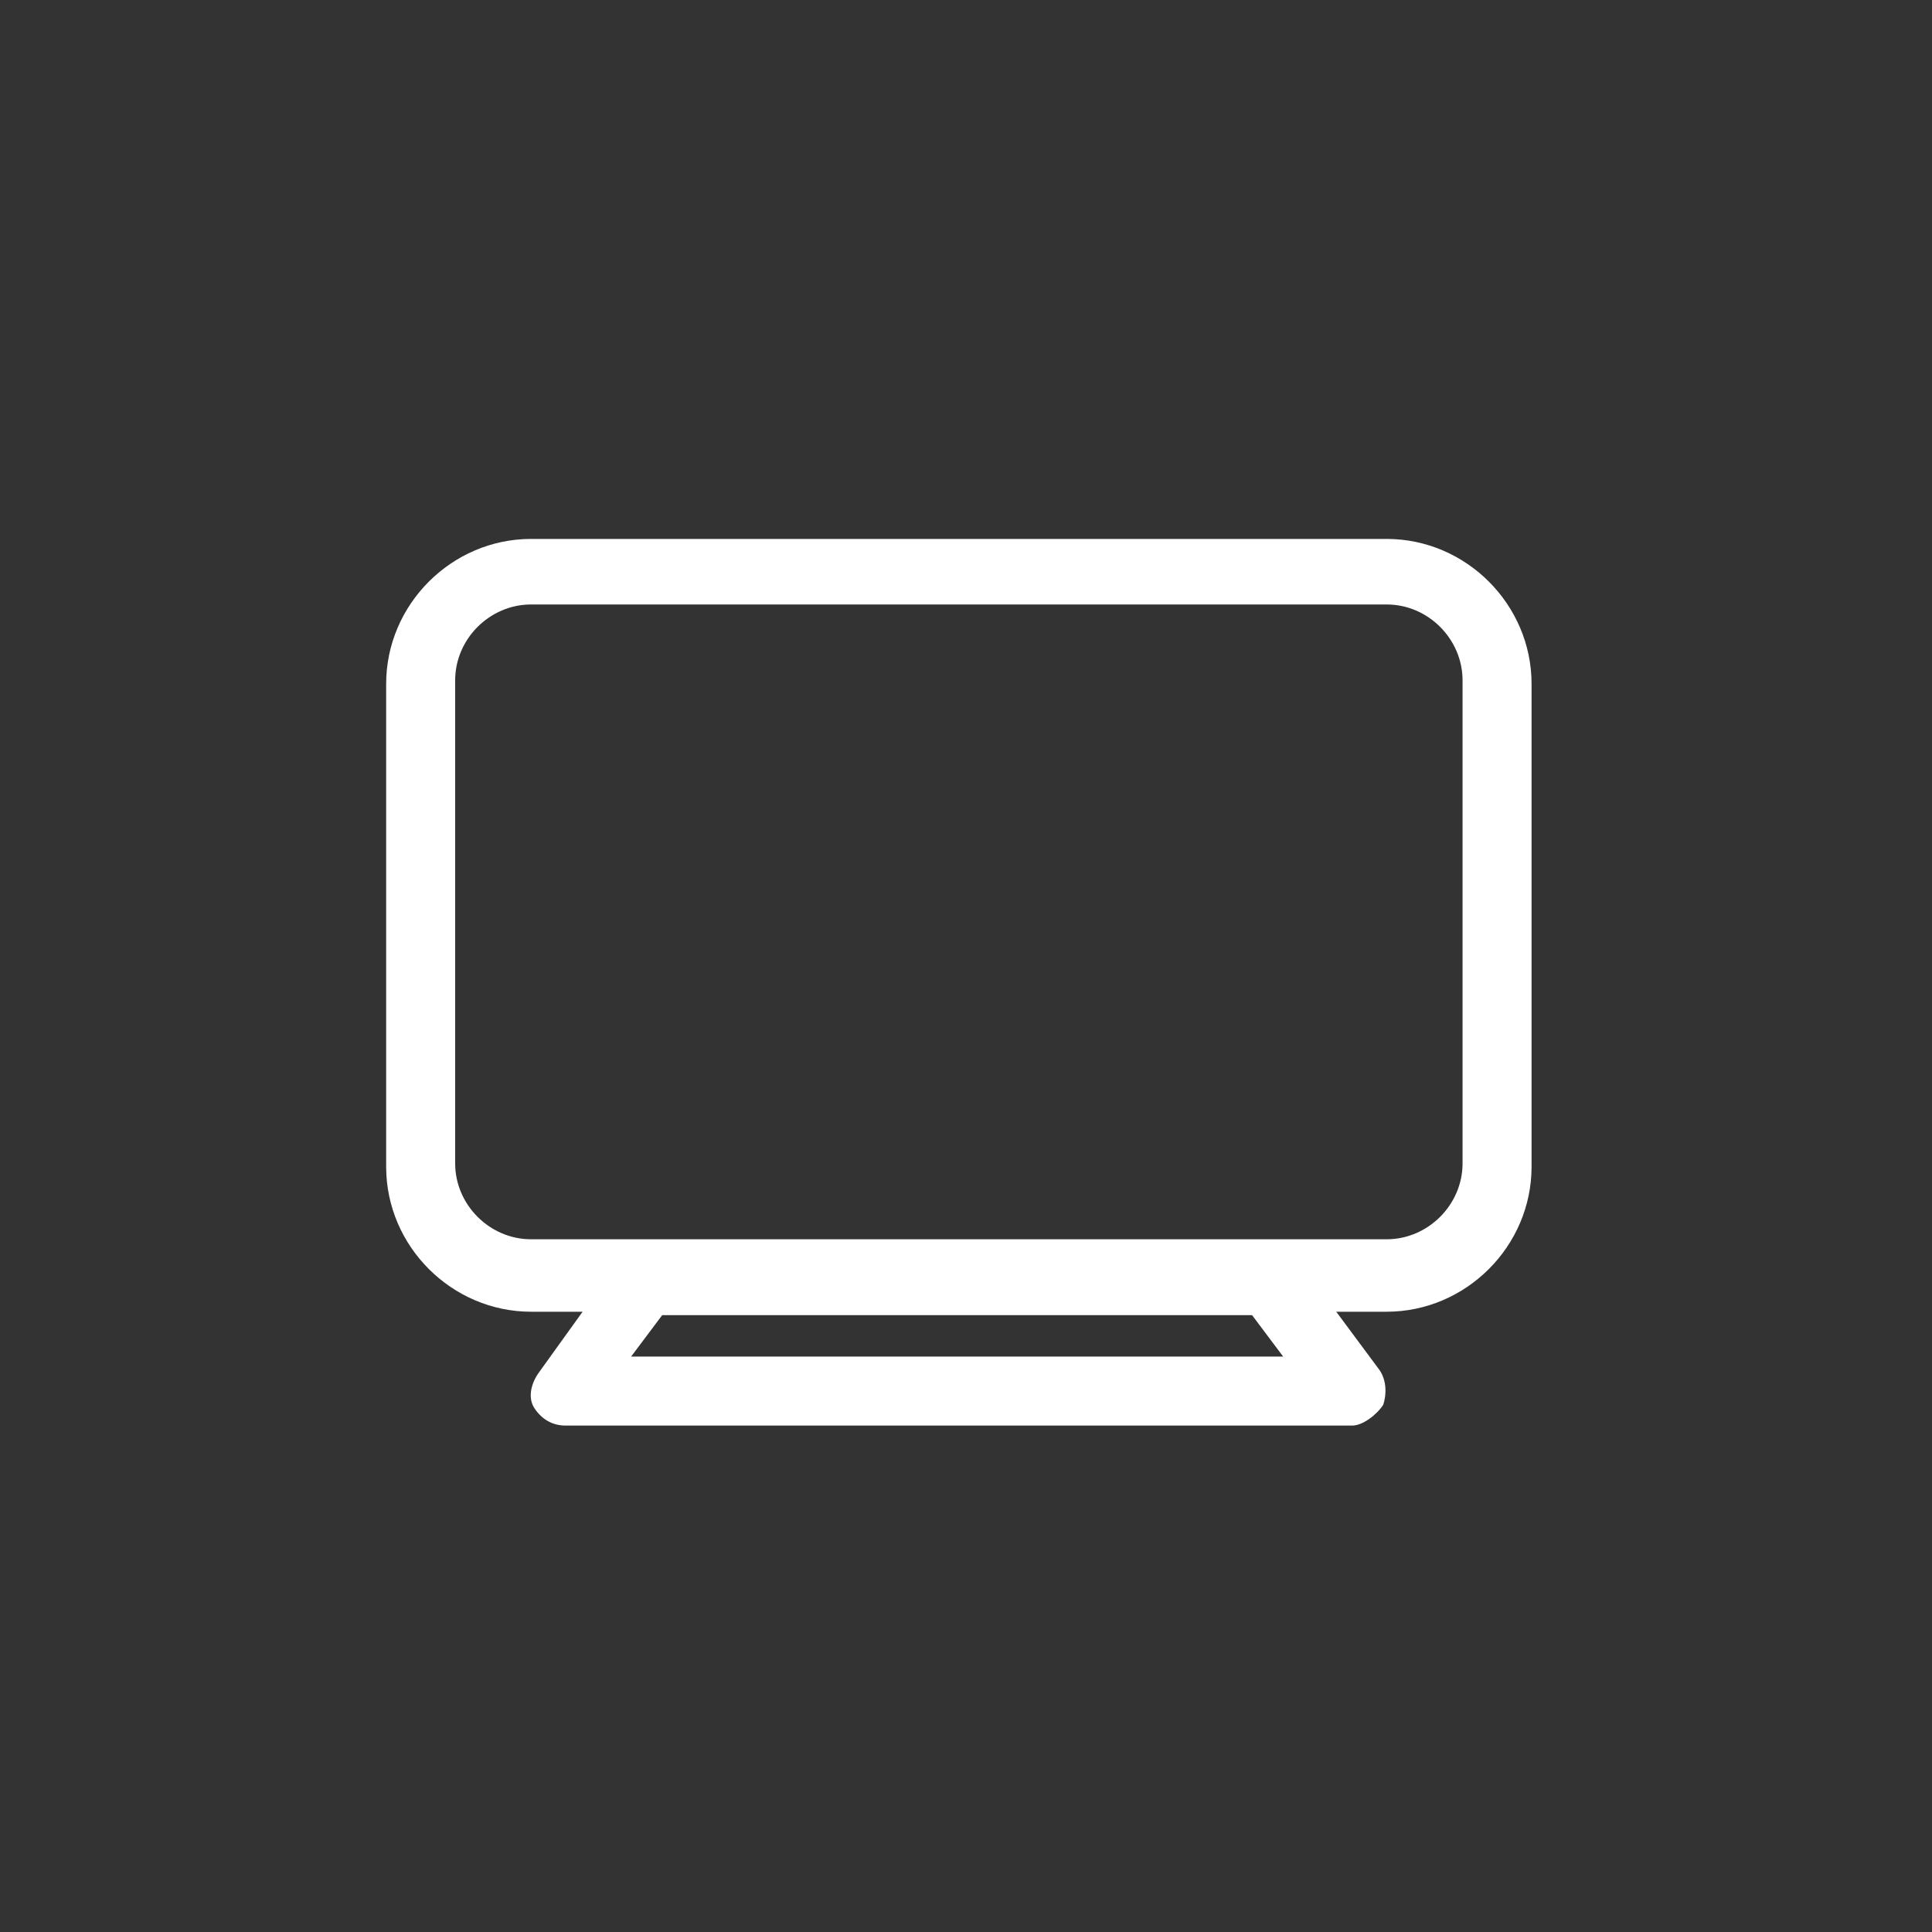 <?xml version="1.0" encoding="utf-8"?>
<svg version="1.1" id="レイヤー_1" xmlns="http://www.w3.org/2000/svg" xmlns:xlink="http://www.w3.org/1999/xlink" x="0px" y="0px" viewBox="0 0 56 56" style="enable-background:new 0 0 56 56;" xml:space="preserve">
<rect x="0" y="0" width="56" height="56" fill="#333333" stroke="none"/>
<style type="text/css">
	.st0{fill:#FFFFFF;}
</style>
<g id="グループ_1811" transform="translate(-0.007 -0.279)">
	<path class="st0" d="M40.2,38.3H15.4c-2.3,0-4.2-1.9-4.2-4.2v-14c0-2.3,1.9-4.2,4.2-4.2h24.8c2.3,0,4.2,1.9,4.2,4.2v14
		C44.4,36.4,42.5,38.3,40.2,38.3z M15.4,17.8c-1.2,0-2.2,1-2.2,2.2v14c0,1.2,1,2.2,2.2,2.2h24.8c1.2,0,2.2-1,2.2-2.2v-14
		c0-1.2-1-2.2-2.2-2.2H15.4z"/>
	<path class="st0" d="M39.2,41.6H16.4c-0.4,0-0.7-0.2-0.9-0.5s-0.1-0.7,0.1-1l2.3-3.2c0.2-0.3,0.5-0.4,0.8-0.4h18.2
		c0.3,0,0.6,0.2,0.8,0.4L40,40c0.2,0.3,0.2,0.7,0.1,1C39.9,41.3,39.5,41.6,39.2,41.6z M18.3,39.6h18.9l-0.9-1.2H19.2L18.3,39.6z"/>
</g>
</svg>
